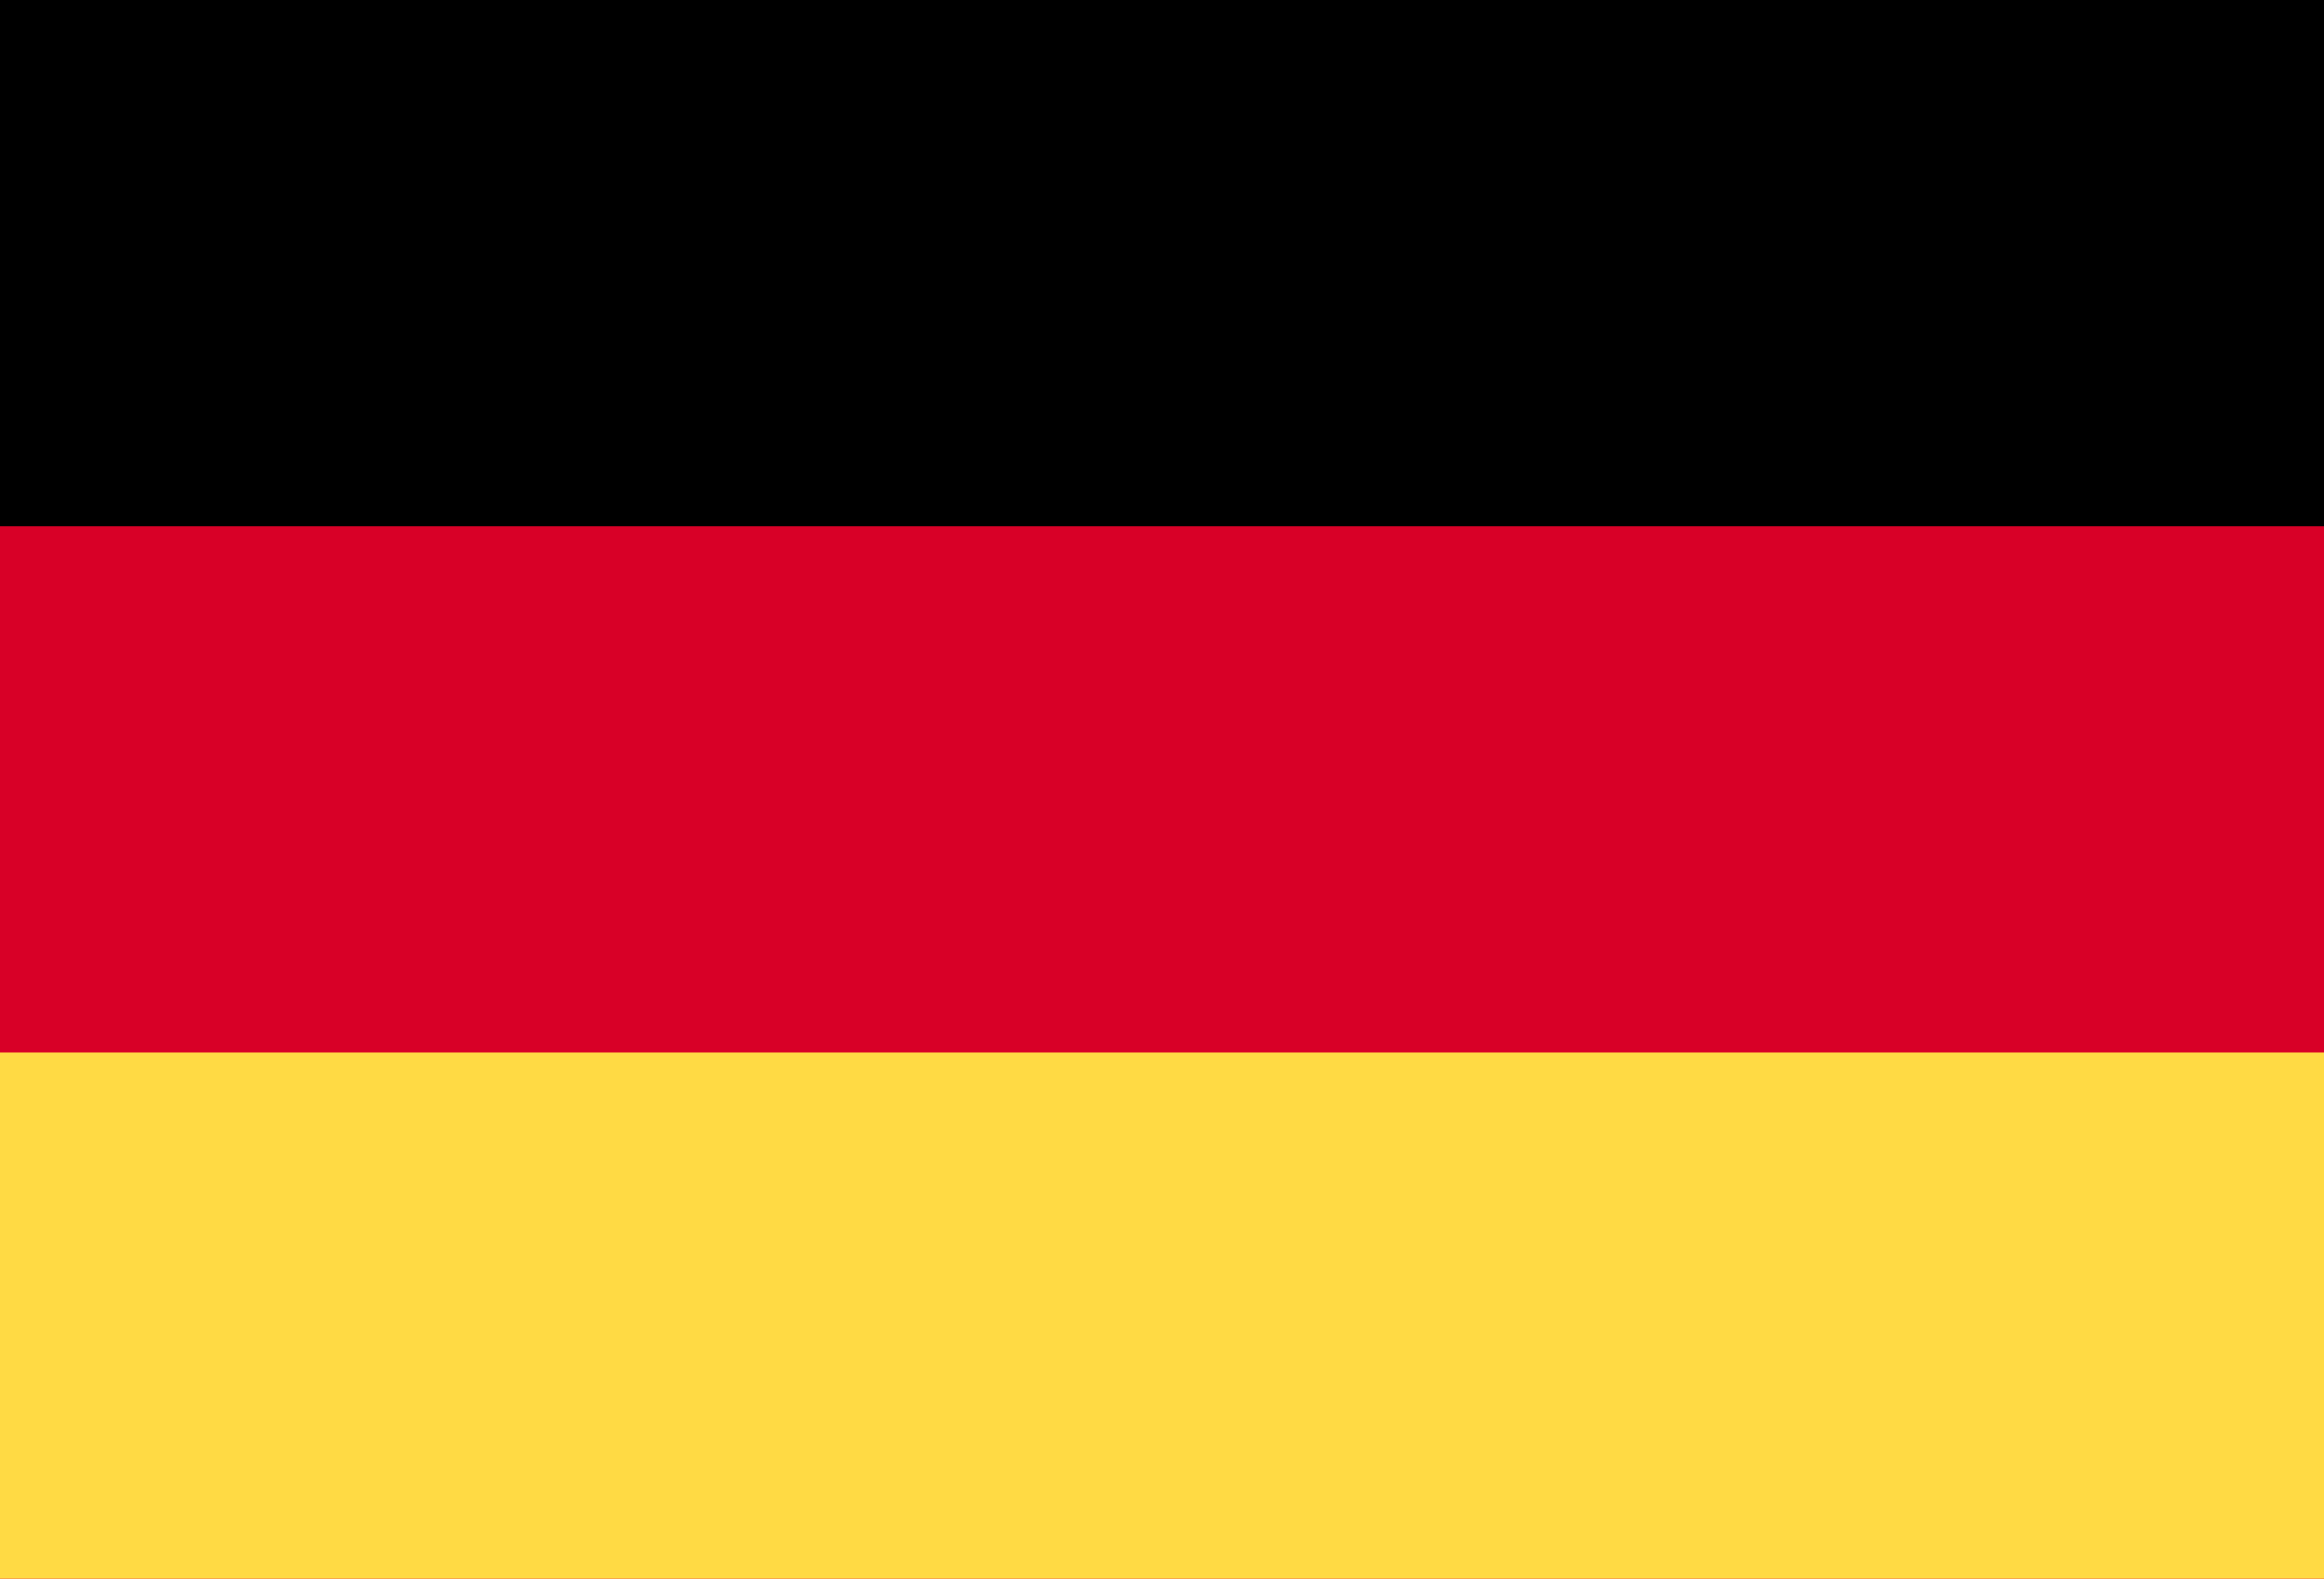 <svg width="78" height="53" viewBox="0 0 78 53" fill="none" xmlns="http://www.w3.org/2000/svg">
<g clip-path="url(#clip0_1072_18733)">
<path d="M0 -0H78V53H0V-0Z" fill="#D80027"/>
<path d="M0 -0H78V17.666H0V-0Z" fill="black"/>
<path d="M0 35.332H78V52.999H0V35.332Z" fill="#FFDA44"/>
</g>
<defs>
<clipPath id="clip0_1072_18733">
<rect width="78" height="53" fill="white"/>
</clipPath>
</defs>
</svg>
